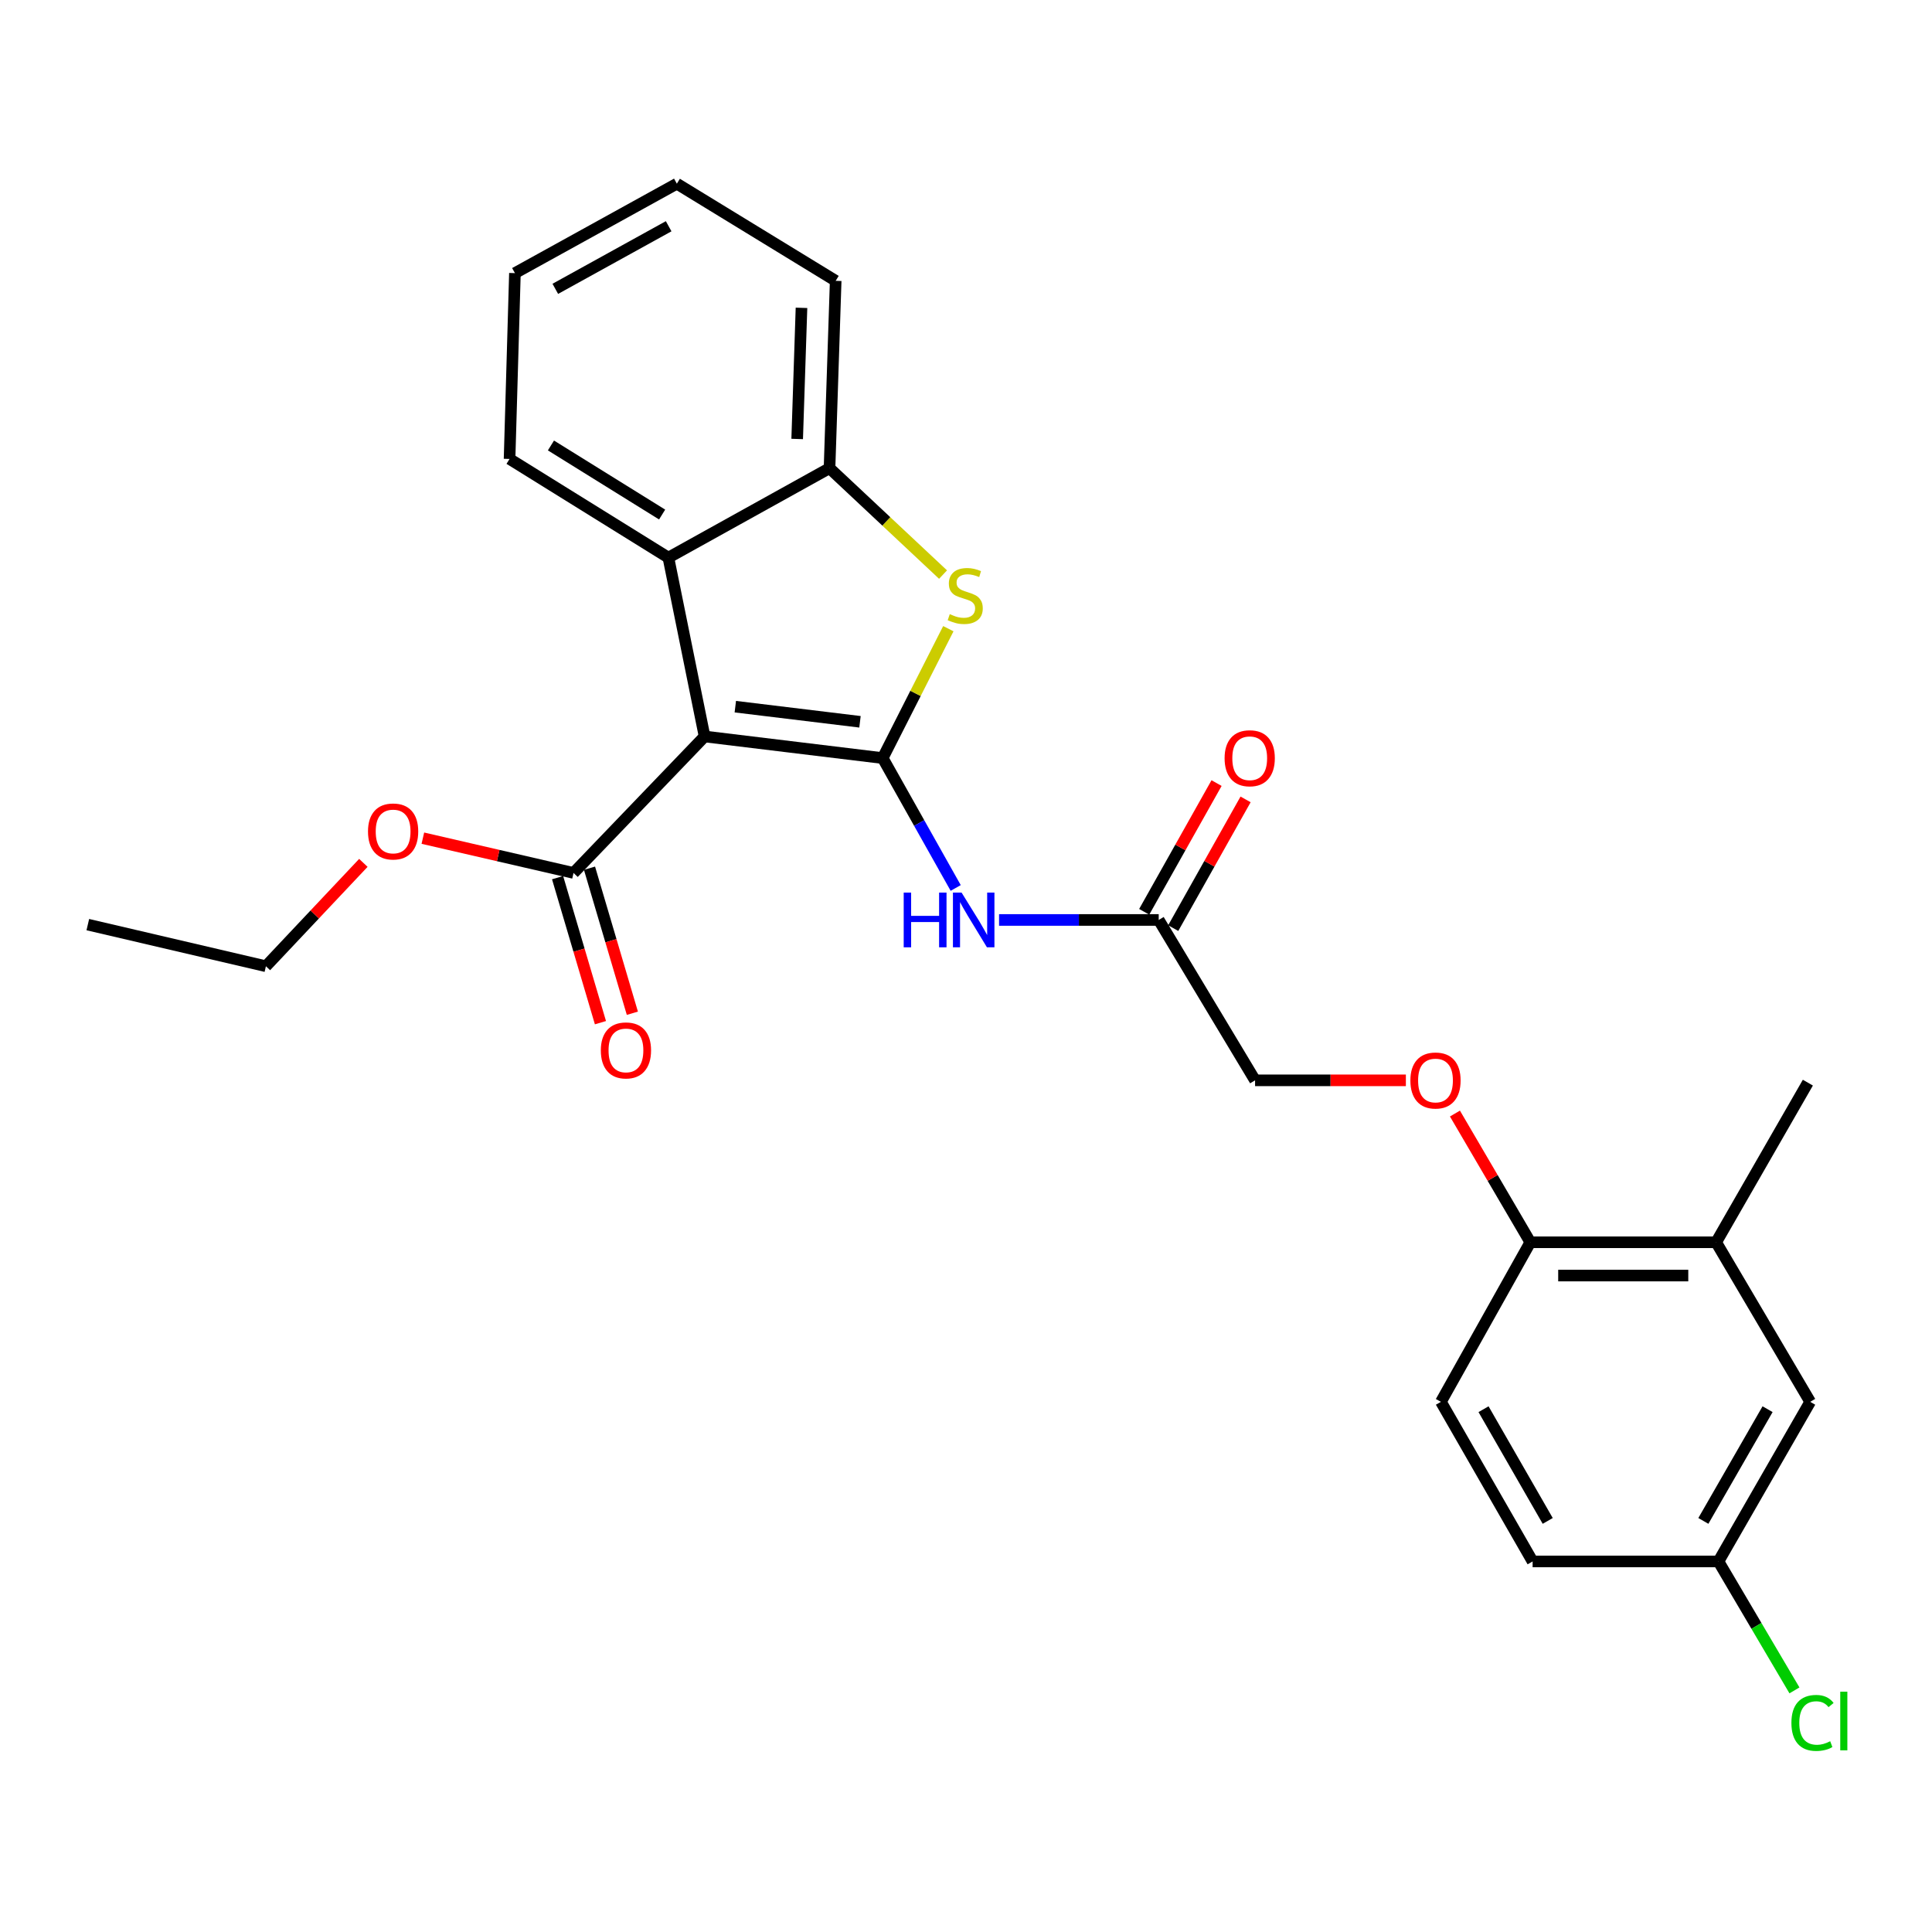 <?xml version='1.0' encoding='iso-8859-1'?>
<svg version='1.1' baseProfile='full'
              xmlns='http://www.w3.org/2000/svg'
                      xmlns:rdkit='http://www.rdkit.org/xml'
                      xmlns:xlink='http://www.w3.org/1999/xlink'
                  xml:space='preserve'
width='1000px' height='1000px' viewBox='0 0 1000 1000'>
<!-- END OF HEADER -->
<rect style='opacity:1.0;fill:#FFFFFF;stroke:none' width='1000' height='1000' x='0' y='0'> </rect>
<path class='bond-0' d='M 456.877,392.383 L 364.696,381.194' style='fill:none;fill-rule:evenodd;stroke:#000000;stroke-width:6px;stroke-linecap:butt;stroke-linejoin:miter;stroke-opacity:1' />
<path class='bond-0' d='M 445.126,373.601 L 380.599,365.769' style='fill:none;fill-rule:evenodd;stroke:#000000;stroke-width:6px;stroke-linecap:butt;stroke-linejoin:miter;stroke-opacity:1' />
<path class='bond-1' d='M 456.877,392.383 L 473.867,358.894' style='fill:none;fill-rule:evenodd;stroke:#000000;stroke-width:6px;stroke-linecap:butt;stroke-linejoin:miter;stroke-opacity:1' />
<path class='bond-1' d='M 473.867,358.894 L 490.856,325.406' style='fill:none;fill-rule:evenodd;stroke:#CCCC00;stroke-width:6px;stroke-linecap:butt;stroke-linejoin:miter;stroke-opacity:1' />
<path class='bond-2' d='M 456.877,392.383 L 475.772,425.995' style='fill:none;fill-rule:evenodd;stroke:#000000;stroke-width:6px;stroke-linecap:butt;stroke-linejoin:miter;stroke-opacity:1' />
<path class='bond-2' d='M 475.772,425.995 L 494.667,459.607' style='fill:none;fill-rule:evenodd;stroke:#0000FF;stroke-width:6px;stroke-linecap:butt;stroke-linejoin:miter;stroke-opacity:1' />
<path class='bond-3' d='M 364.696,381.194 L 345.955,288.62' style='fill:none;fill-rule:evenodd;stroke:#000000;stroke-width:6px;stroke-linecap:butt;stroke-linejoin:miter;stroke-opacity:1' />
<path class='bond-5' d='M 364.696,381.194 L 296.864,451.83' style='fill:none;fill-rule:evenodd;stroke:#000000;stroke-width:6px;stroke-linecap:butt;stroke-linejoin:miter;stroke-opacity:1' />
<path class='bond-4' d='M 488.116,297.398 L 458.738,269.861' style='fill:none;fill-rule:evenodd;stroke:#CCCC00;stroke-width:6px;stroke-linecap:butt;stroke-linejoin:miter;stroke-opacity:1' />
<path class='bond-4' d='M 458.738,269.861 L 429.359,242.324' style='fill:none;fill-rule:evenodd;stroke:#000000;stroke-width:6px;stroke-linecap:butt;stroke-linejoin:miter;stroke-opacity:1' />
<path class='bond-6' d='M 517.112,476.17 L 558.43,476.17' style='fill:none;fill-rule:evenodd;stroke:#0000FF;stroke-width:6px;stroke-linecap:butt;stroke-linejoin:miter;stroke-opacity:1' />
<path class='bond-6' d='M 558.43,476.17 L 599.748,476.17' style='fill:none;fill-rule:evenodd;stroke:#000000;stroke-width:6px;stroke-linecap:butt;stroke-linejoin:miter;stroke-opacity:1' />
<path class='bond-19' d='M 345.955,288.62 L 263.747,237.548' style='fill:none;fill-rule:evenodd;stroke:#000000;stroke-width:6px;stroke-linecap:butt;stroke-linejoin:miter;stroke-opacity:1' />
<path class='bond-19' d='M 342.716,266.325 L 285.17,230.574' style='fill:none;fill-rule:evenodd;stroke:#000000;stroke-width:6px;stroke-linecap:butt;stroke-linejoin:miter;stroke-opacity:1' />
<path class='bond-26' d='M 345.955,288.62 L 429.359,242.324' style='fill:none;fill-rule:evenodd;stroke:#000000;stroke-width:6px;stroke-linecap:butt;stroke-linejoin:miter;stroke-opacity:1' />
<path class='bond-20' d='M 429.359,242.324 L 432.547,145.357' style='fill:none;fill-rule:evenodd;stroke:#000000;stroke-width:6px;stroke-linecap:butt;stroke-linejoin:miter;stroke-opacity:1' />
<path class='bond-20' d='M 412.618,227.213 L 414.85,159.336' style='fill:none;fill-rule:evenodd;stroke:#000000;stroke-width:6px;stroke-linecap:butt;stroke-linejoin:miter;stroke-opacity:1' />
<path class='bond-10' d='M 288.603,454.271 L 299.696,491.805' style='fill:none;fill-rule:evenodd;stroke:#000000;stroke-width:6px;stroke-linecap:butt;stroke-linejoin:miter;stroke-opacity:1' />
<path class='bond-10' d='M 299.696,491.805 L 310.789,529.338' style='fill:none;fill-rule:evenodd;stroke:#FF0000;stroke-width:6px;stroke-linecap:butt;stroke-linejoin:miter;stroke-opacity:1' />
<path class='bond-10' d='M 305.125,449.388 L 316.218,486.922' style='fill:none;fill-rule:evenodd;stroke:#000000;stroke-width:6px;stroke-linecap:butt;stroke-linejoin:miter;stroke-opacity:1' />
<path class='bond-10' d='M 316.218,486.922 L 327.311,524.455' style='fill:none;fill-rule:evenodd;stroke:#FF0000;stroke-width:6px;stroke-linecap:butt;stroke-linejoin:miter;stroke-opacity:1' />
<path class='bond-16' d='M 296.864,451.83 L 257.868,442.833' style='fill:none;fill-rule:evenodd;stroke:#000000;stroke-width:6px;stroke-linecap:butt;stroke-linejoin:miter;stroke-opacity:1' />
<path class='bond-16' d='M 257.868,442.833 L 218.873,433.837' style='fill:none;fill-rule:evenodd;stroke:#FF0000;stroke-width:6px;stroke-linecap:butt;stroke-linejoin:miter;stroke-opacity:1' />
<path class='bond-12' d='M 607.257,480.391 L 625.983,447.079' style='fill:none;fill-rule:evenodd;stroke:#000000;stroke-width:6px;stroke-linecap:butt;stroke-linejoin:miter;stroke-opacity:1' />
<path class='bond-12' d='M 625.983,447.079 L 644.709,413.767' style='fill:none;fill-rule:evenodd;stroke:#FF0000;stroke-width:6px;stroke-linecap:butt;stroke-linejoin:miter;stroke-opacity:1' />
<path class='bond-12' d='M 592.239,471.949 L 610.965,438.636' style='fill:none;fill-rule:evenodd;stroke:#000000;stroke-width:6px;stroke-linecap:butt;stroke-linejoin:miter;stroke-opacity:1' />
<path class='bond-12' d='M 610.965,438.636 L 629.691,405.324' style='fill:none;fill-rule:evenodd;stroke:#FF0000;stroke-width:6px;stroke-linecap:butt;stroke-linejoin:miter;stroke-opacity:1' />
<path class='bond-14' d='M 599.748,476.17 L 649.624,559.182' style='fill:none;fill-rule:evenodd;stroke:#000000;stroke-width:6px;stroke-linecap:butt;stroke-linejoin:miter;stroke-opacity:1' />
<path class='bond-7' d='M 888.275,642.997 L 792.093,642.997' style='fill:none;fill-rule:evenodd;stroke:#000000;stroke-width:6px;stroke-linecap:butt;stroke-linejoin:miter;stroke-opacity:1' />
<path class='bond-7' d='M 873.847,660.226 L 806.52,660.226' style='fill:none;fill-rule:evenodd;stroke:#000000;stroke-width:6px;stroke-linecap:butt;stroke-linejoin:miter;stroke-opacity:1' />
<path class='bond-11' d='M 888.275,642.997 L 936.954,725.588' style='fill:none;fill-rule:evenodd;stroke:#000000;stroke-width:6px;stroke-linecap:butt;stroke-linejoin:miter;stroke-opacity:1' />
<path class='bond-21' d='M 888.275,642.997 L 935.748,560.378' style='fill:none;fill-rule:evenodd;stroke:#000000;stroke-width:6px;stroke-linecap:butt;stroke-linejoin:miter;stroke-opacity:1' />
<path class='bond-8' d='M 792.093,642.997 L 772.584,609.684' style='fill:none;fill-rule:evenodd;stroke:#000000;stroke-width:6px;stroke-linecap:butt;stroke-linejoin:miter;stroke-opacity:1' />
<path class='bond-8' d='M 772.584,609.684 L 753.076,576.37' style='fill:none;fill-rule:evenodd;stroke:#FF0000;stroke-width:6px;stroke-linecap:butt;stroke-linejoin:miter;stroke-opacity:1' />
<path class='bond-13' d='M 792.093,642.997 L 745.815,725.588' style='fill:none;fill-rule:evenodd;stroke:#000000;stroke-width:6px;stroke-linecap:butt;stroke-linejoin:miter;stroke-opacity:1' />
<path class='bond-9' d='M 727.676,559.182 L 688.65,559.182' style='fill:none;fill-rule:evenodd;stroke:#FF0000;stroke-width:6px;stroke-linecap:butt;stroke-linejoin:miter;stroke-opacity:1' />
<path class='bond-9' d='M 688.65,559.182 L 649.624,559.182' style='fill:none;fill-rule:evenodd;stroke:#000000;stroke-width:6px;stroke-linecap:butt;stroke-linejoin:miter;stroke-opacity:1' />
<path class='bond-28' d='M 936.954,725.588 L 889.471,808.198' style='fill:none;fill-rule:evenodd;stroke:#000000;stroke-width:6px;stroke-linecap:butt;stroke-linejoin:miter;stroke-opacity:1' />
<path class='bond-28' d='M 914.895,729.394 L 881.657,787.221' style='fill:none;fill-rule:evenodd;stroke:#000000;stroke-width:6px;stroke-linecap:butt;stroke-linejoin:miter;stroke-opacity:1' />
<path class='bond-17' d='M 745.815,725.588 L 793.279,808.198' style='fill:none;fill-rule:evenodd;stroke:#000000;stroke-width:6px;stroke-linecap:butt;stroke-linejoin:miter;stroke-opacity:1' />
<path class='bond-17' d='M 767.873,729.397 L 801.098,787.224' style='fill:none;fill-rule:evenodd;stroke:#000000;stroke-width:6px;stroke-linecap:butt;stroke-linejoin:miter;stroke-opacity:1' />
<path class='bond-15' d='M 889.471,808.198 L 793.279,808.198' style='fill:none;fill-rule:evenodd;stroke:#000000;stroke-width:6px;stroke-linecap:butt;stroke-linejoin:miter;stroke-opacity:1' />
<path class='bond-18' d='M 889.471,808.198 L 909.138,841.57' style='fill:none;fill-rule:evenodd;stroke:#000000;stroke-width:6px;stroke-linecap:butt;stroke-linejoin:miter;stroke-opacity:1' />
<path class='bond-18' d='M 909.138,841.57 L 928.806,874.942' style='fill:none;fill-rule:evenodd;stroke:#00CC00;stroke-width:6px;stroke-linecap:butt;stroke-linejoin:miter;stroke-opacity:1' />
<path class='bond-22' d='M 188.077,446.62 L 162.856,473.373' style='fill:none;fill-rule:evenodd;stroke:#FF0000;stroke-width:6px;stroke-linecap:butt;stroke-linejoin:miter;stroke-opacity:1' />
<path class='bond-22' d='M 162.856,473.373 L 137.636,500.127' style='fill:none;fill-rule:evenodd;stroke:#000000;stroke-width:6px;stroke-linecap:butt;stroke-linejoin:miter;stroke-opacity:1' />
<path class='bond-23' d='M 263.747,237.548 L 266.523,141.366' style='fill:none;fill-rule:evenodd;stroke:#000000;stroke-width:6px;stroke-linecap:butt;stroke-linejoin:miter;stroke-opacity:1' />
<path class='bond-24' d='M 432.547,145.357 L 350.339,95.079' style='fill:none;fill-rule:evenodd;stroke:#000000;stroke-width:6px;stroke-linecap:butt;stroke-linejoin:miter;stroke-opacity:1' />
<path class='bond-25' d='M 137.636,500.127 L 45.455,478.582' style='fill:none;fill-rule:evenodd;stroke:#000000;stroke-width:6px;stroke-linecap:butt;stroke-linejoin:miter;stroke-opacity:1' />
<path class='bond-27' d='M 266.523,141.366 L 350.339,95.079' style='fill:none;fill-rule:evenodd;stroke:#000000;stroke-width:6px;stroke-linecap:butt;stroke-linejoin:miter;stroke-opacity:1' />
<path class='bond-27' d='M 287.424,149.504 L 346.095,117.103' style='fill:none;fill-rule:evenodd;stroke:#000000;stroke-width:6px;stroke-linecap:butt;stroke-linejoin:miter;stroke-opacity:1' />
<path  class='atom-2' d='M 491.603 317.885
Q 491.923 318.005, 493.243 318.565
Q 494.563 319.125, 496.003 319.485
Q 497.483 319.805, 498.923 319.805
Q 501.603 319.805, 503.163 318.525
Q 504.723 317.205, 504.723 314.925
Q 504.723 313.365, 503.923 312.405
Q 503.163 311.445, 501.963 310.925
Q 500.763 310.405, 498.763 309.805
Q 496.243 309.045, 494.723 308.325
Q 493.243 307.605, 492.163 306.085
Q 491.123 304.565, 491.123 302.005
Q 491.123 298.445, 493.523 296.245
Q 495.963 294.045, 500.763 294.045
Q 504.043 294.045, 507.763 295.605
L 506.843 298.685
Q 503.443 297.285, 500.883 297.285
Q 498.123 297.285, 496.603 298.445
Q 495.083 299.565, 495.123 301.525
Q 495.123 303.045, 495.883 303.965
Q 496.683 304.885, 497.803 305.405
Q 498.963 305.925, 500.883 306.525
Q 503.443 307.325, 504.963 308.125
Q 506.483 308.925, 507.563 310.565
Q 508.683 312.165, 508.683 314.925
Q 508.683 318.845, 506.043 320.965
Q 503.443 323.045, 499.083 323.045
Q 496.563 323.045, 494.643 322.485
Q 492.763 321.965, 490.523 321.045
L 491.603 317.885
' fill='#CCCC00'/>
<path  class='atom-3' d='M 467.757 462.01
L 471.597 462.01
L 471.597 474.05
L 486.077 474.05
L 486.077 462.01
L 489.917 462.01
L 489.917 490.33
L 486.077 490.33
L 486.077 477.25
L 471.597 477.25
L 471.597 490.33
L 467.757 490.33
L 467.757 462.01
' fill='#0000FF'/>
<path  class='atom-3' d='M 497.717 462.01
L 506.997 477.01
Q 507.917 478.49, 509.397 481.17
Q 510.877 483.85, 510.957 484.01
L 510.957 462.01
L 514.717 462.01
L 514.717 490.33
L 510.837 490.33
L 500.877 473.93
Q 499.717 472.01, 498.477 469.81
Q 497.277 467.61, 496.917 466.93
L 496.917 490.33
L 493.237 490.33
L 493.237 462.01
L 497.717 462.01
' fill='#0000FF'/>
<path  class='atom-10' d='M 730.011 559.262
Q 730.011 552.462, 733.371 548.662
Q 736.731 544.862, 743.011 544.862
Q 749.291 544.862, 752.651 548.662
Q 756.011 552.462, 756.011 559.262
Q 756.011 566.142, 752.611 570.062
Q 749.211 573.942, 743.011 573.942
Q 736.771 573.942, 733.371 570.062
Q 730.011 566.182, 730.011 559.262
M 743.011 570.742
Q 747.331 570.742, 749.651 567.862
Q 752.011 564.942, 752.011 559.262
Q 752.011 553.702, 749.651 550.902
Q 747.331 548.062, 743.011 548.062
Q 738.691 548.062, 736.331 550.862
Q 734.011 553.662, 734.011 559.262
Q 734.011 564.982, 736.331 567.862
Q 738.691 570.742, 743.011 570.742
' fill='#FF0000'/>
<path  class='atom-11' d='M 310.989 543.689
Q 310.989 536.889, 314.349 533.089
Q 317.709 529.289, 323.989 529.289
Q 330.269 529.289, 333.629 533.089
Q 336.989 536.889, 336.989 543.689
Q 336.989 550.569, 333.589 554.489
Q 330.189 558.369, 323.989 558.369
Q 317.749 558.369, 314.349 554.489
Q 310.989 550.609, 310.989 543.689
M 323.989 555.169
Q 328.309 555.169, 330.629 552.289
Q 332.989 549.369, 332.989 543.689
Q 332.989 538.129, 330.629 535.329
Q 328.309 532.489, 323.989 532.489
Q 319.669 532.489, 317.309 535.289
Q 314.989 538.089, 314.989 543.689
Q 314.989 549.409, 317.309 552.289
Q 319.669 555.169, 323.989 555.169
' fill='#FF0000'/>
<path  class='atom-13' d='M 633.848 392.463
Q 633.848 385.663, 637.208 381.863
Q 640.568 378.063, 646.848 378.063
Q 653.128 378.063, 656.488 381.863
Q 659.848 385.663, 659.848 392.463
Q 659.848 399.343, 656.448 403.263
Q 653.048 407.143, 646.848 407.143
Q 640.608 407.143, 637.208 403.263
Q 633.848 399.383, 633.848 392.463
M 646.848 403.943
Q 651.168 403.943, 653.488 401.063
Q 655.848 398.143, 655.848 392.463
Q 655.848 386.903, 653.488 384.103
Q 651.168 381.263, 646.848 381.263
Q 642.528 381.263, 640.168 384.063
Q 637.848 386.863, 637.848 392.463
Q 637.848 398.183, 640.168 401.063
Q 642.528 403.943, 646.848 403.943
' fill='#FF0000'/>
<path  class='atom-17' d='M 190.477 430.365
Q 190.477 423.565, 193.837 419.765
Q 197.197 415.965, 203.477 415.965
Q 209.757 415.965, 213.117 419.765
Q 216.477 423.565, 216.477 430.365
Q 216.477 437.245, 213.077 441.165
Q 209.677 445.045, 203.477 445.045
Q 197.237 445.045, 193.837 441.165
Q 190.477 437.285, 190.477 430.365
M 203.477 441.845
Q 207.797 441.845, 210.117 438.965
Q 212.477 436.045, 212.477 430.365
Q 212.477 424.805, 210.117 422.005
Q 207.797 419.165, 203.477 419.165
Q 199.157 419.165, 196.797 421.965
Q 194.477 424.765, 194.477 430.365
Q 194.477 436.085, 196.797 438.965
Q 199.157 441.845, 203.477 441.845
' fill='#FF0000'/>
<path  class='atom-19' d='M 927.231 891.778
Q 927.231 884.738, 930.511 881.058
Q 933.831 877.338, 940.111 877.338
Q 945.951 877.338, 949.071 881.458
L 946.431 883.618
Q 944.151 880.618, 940.111 880.618
Q 935.831 880.618, 933.551 883.498
Q 931.311 886.338, 931.311 891.778
Q 931.311 897.378, 933.631 900.258
Q 935.991 903.138, 940.551 903.138
Q 943.671 903.138, 947.311 901.258
L 948.431 904.258
Q 946.951 905.218, 944.711 905.778
Q 942.471 906.338, 939.991 906.338
Q 933.831 906.338, 930.511 902.578
Q 927.231 898.818, 927.231 891.778
' fill='#00CC00'/>
<path  class='atom-19' d='M 952.511 875.618
L 956.191 875.618
L 956.191 905.978
L 952.511 905.978
L 952.511 875.618
' fill='#00CC00'/>
</svg>
